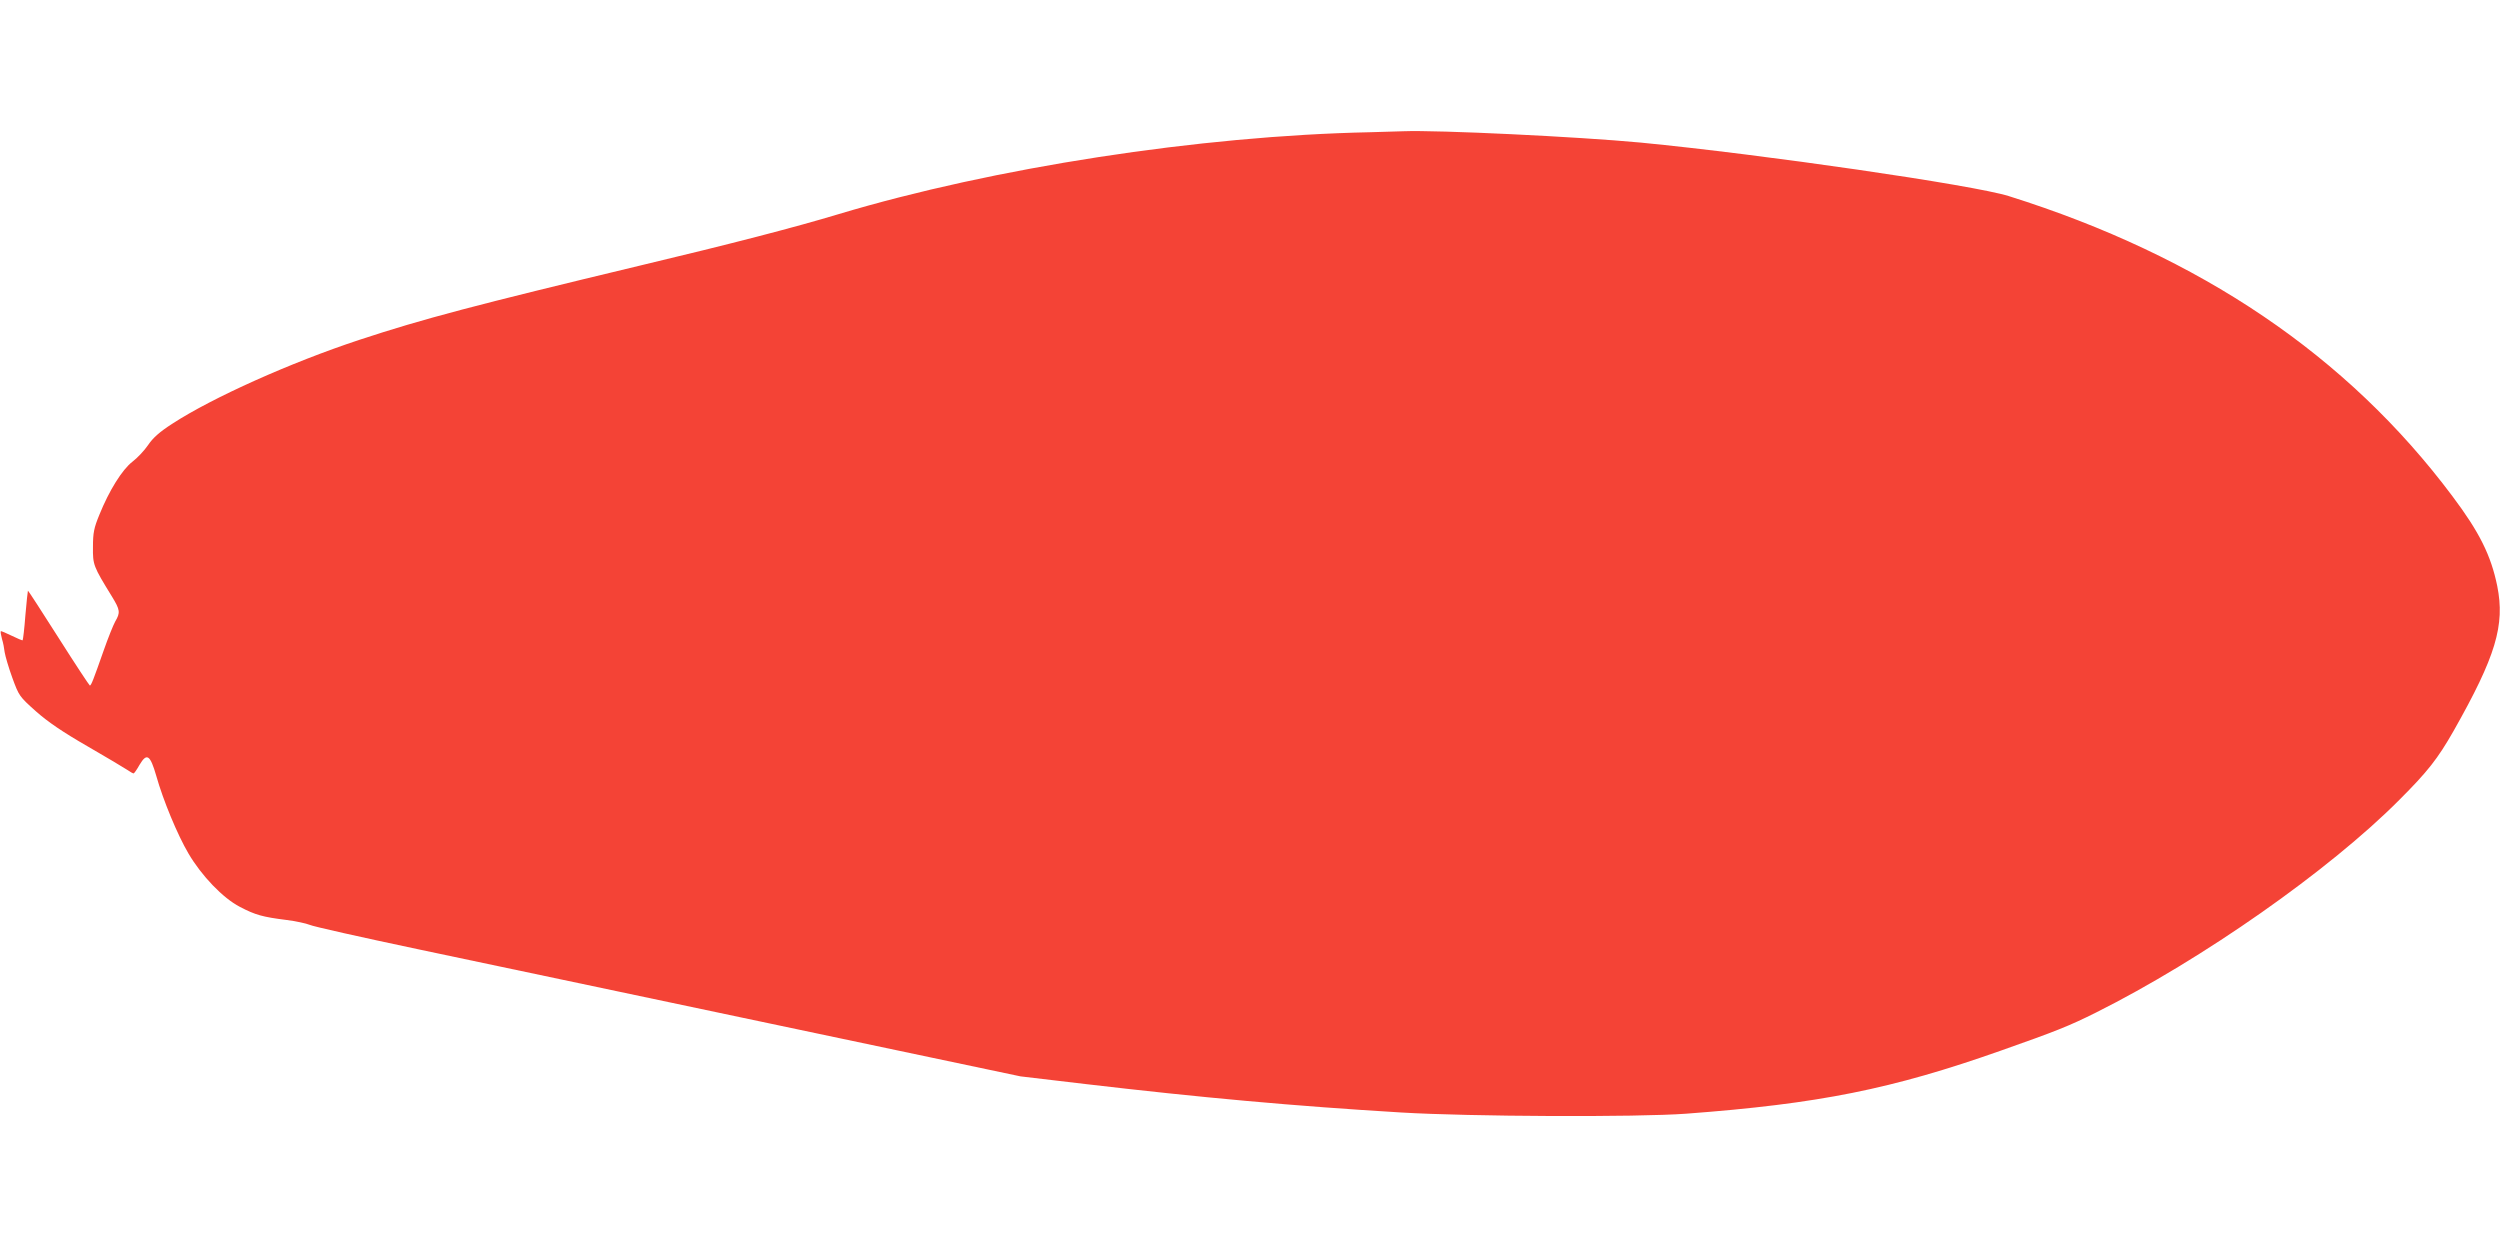 <?xml version="1.0" standalone="no"?>
<!DOCTYPE svg PUBLIC "-//W3C//DTD SVG 20010904//EN"
 "http://www.w3.org/TR/2001/REC-SVG-20010904/DTD/svg10.dtd">
<svg version="1.0" xmlns="http://www.w3.org/2000/svg"
 width="1280pt" height="640pt" viewBox="0 0 1280 640"
 preserveAspectRatio="xMidYMid meet">
<g transform="translate(0,640) scale(0.1,-0.1)"
fill="#f44336" stroke="none">
<path d="M7015 5723 c-872 -18 -1930 -182 -2720 -419 -222 -67 -549 -152
-1015 -263 -850 -204 -1112 -273 -1440 -381 -351 -116 -751 -295 -957 -429
-67 -43 -100 -73 -125 -110 -19 -28 -55 -66 -80 -85 -52 -40 -119 -147 -169
-271 -28 -68 -33 -93 -33 -165 -1 -92 1 -98 97 -254 42 -69 44 -82 17 -128
-10 -18 -37 -85 -59 -148 -52 -148 -64 -180 -71 -180 -3 1 -75 110 -160 244
-85 134 -156 243 -157 242 -1 -1 -7 -57 -13 -126 -5 -68 -12 -125 -14 -128 -2
-2 -27 9 -56 23 -29 14 -54 25 -56 23 -2 -3 1 -20 6 -39 6 -19 12 -50 14 -69
3 -19 20 -78 39 -130 34 -93 36 -96 121 -172 61 -54 137 -106 264 -179 97 -56
189 -111 204 -121 14 -10 29 -18 32 -18 3 0 17 20 31 45 37 62 54 50 85 -57
35 -125 109 -303 165 -398 67 -114 176 -228 263 -273 80 -42 118 -52 237 -67
49 -6 103 -18 120 -25 16 -8 266 -64 555 -125 289 -61 1101 -232 1805 -381
l1280 -270 330 -39 c596 -70 1072 -113 1620 -146 349 -21 1205 -25 1460 -6
678 51 1049 125 1610 323 281 99 349 126 487 195 542 271 1193 727 1553 1089
145 145 196 210 277 352 217 383 264 542 224 742 -32 157 -91 276 -230 461
-537 718 -1290 1228 -2271 1536 -182 57 -1257 213 -1885 274 -319 30 -1040 65
-1215 58 -27 -1 -104 -3 -170 -5z"/>
</g>
</svg>
